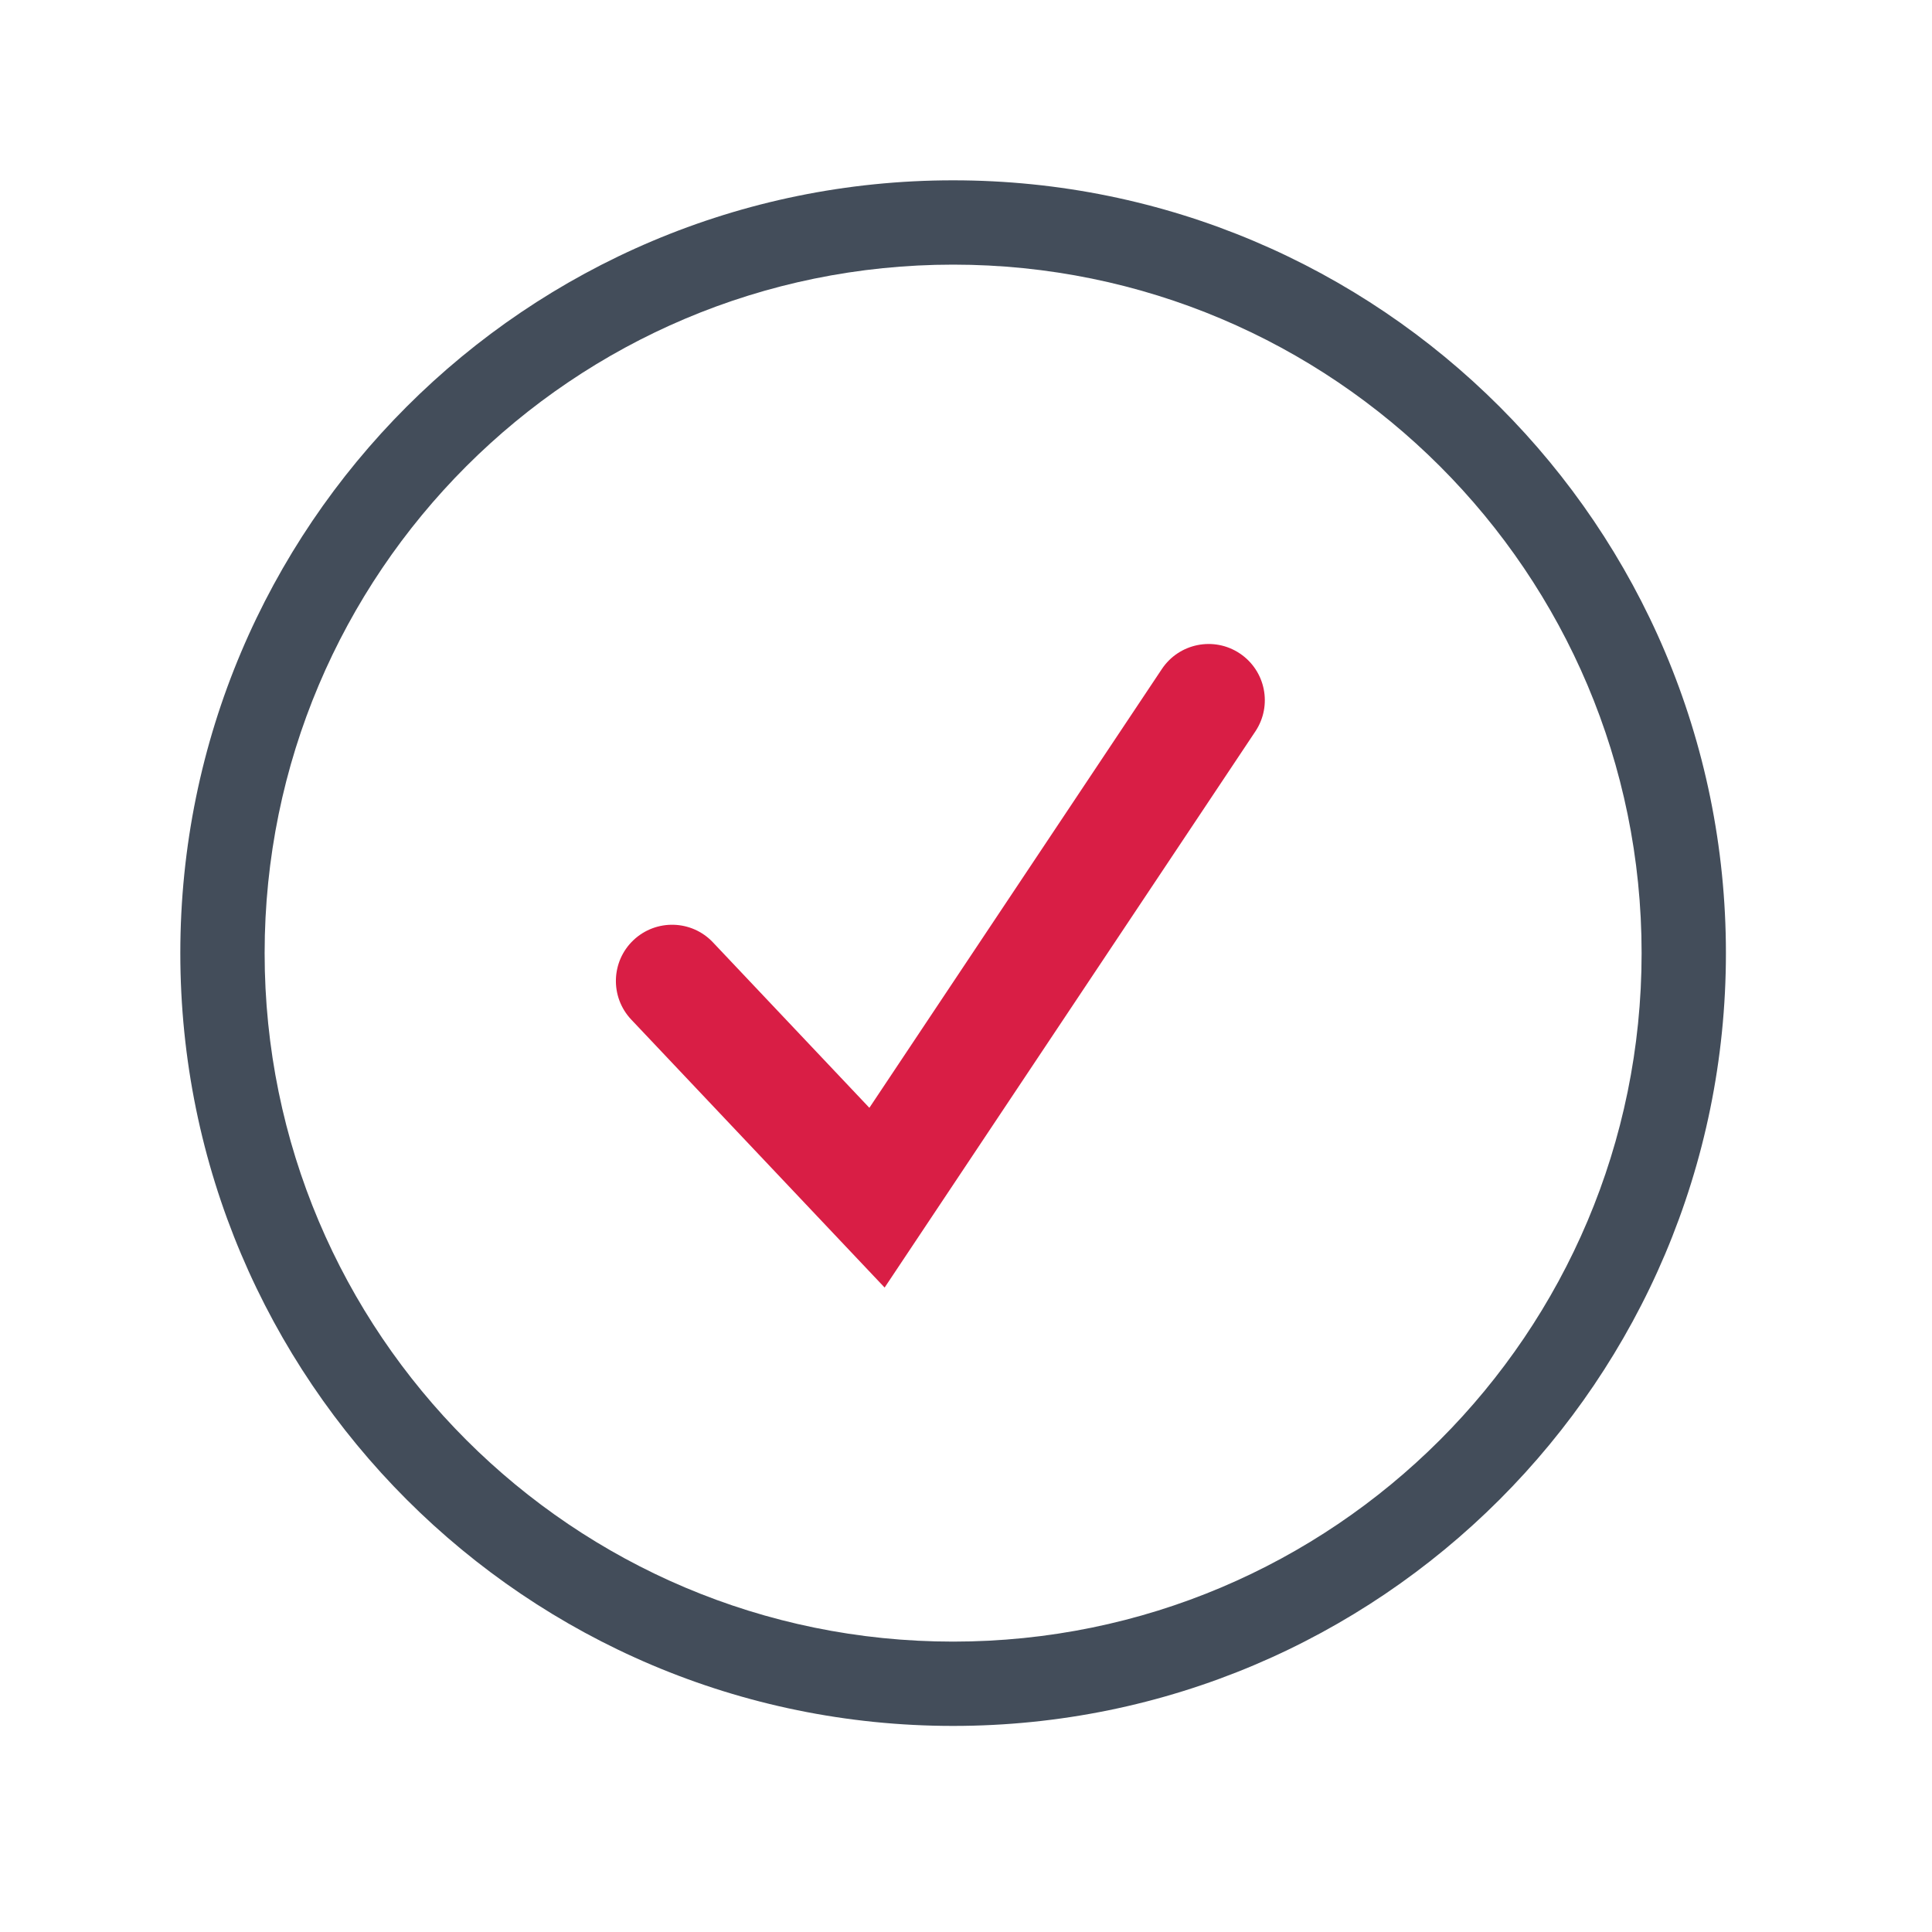 <?xml version="1.0" encoding="utf-8"?>
<svg xmlns="http://www.w3.org/2000/svg" xmlns:xlink="http://www.w3.org/1999/xlink" width="75px" height="75px" viewBox="0 0 75 75" version="1.1">
    
    <title>icon-authentizitaet </title>
    <desc>Created with Sketch.</desc>
    <g id="icon-authentizitaet-" stroke="none" stroke-width="1" fill="none" fill-rule="evenodd">
        <g id="Group" transform="translate(7, 7)" fill-rule="nonzero">
            <path d="M30,0 C46.569,0 60,13.431 60,30 C60,46.569 46.569,60 30,60 C13.431,60 0,46.569 0,30 C0,13.431 13.431,0 30,0 Z M30,3.273 C15.239,3.273 3.273,15.239 3.273,30 C3.273,44.761 15.239,56.727 30,56.727 C44.761,56.727 56.727,44.761 56.727,30 C56.727,15.239 44.761,3.273 30,3.273 Z" id="Oval" fill="#434D5A"/>
            <path d="M20.676,29.582 C19.849,28.706 18.468,28.668 17.592,29.495 C16.716,30.323 16.678,31.704 17.505,32.58 L27.341,42.983 L41.734,21.392 C42.402,20.389 42.131,19.035 41.128,18.366 C40.126,17.698 38.771,17.969 38.103,18.972 L26.749,36.005 L20.676,29.582 Z" id="Path-3" fill="#D91E45"/>
        </g>
    </g>
</svg>